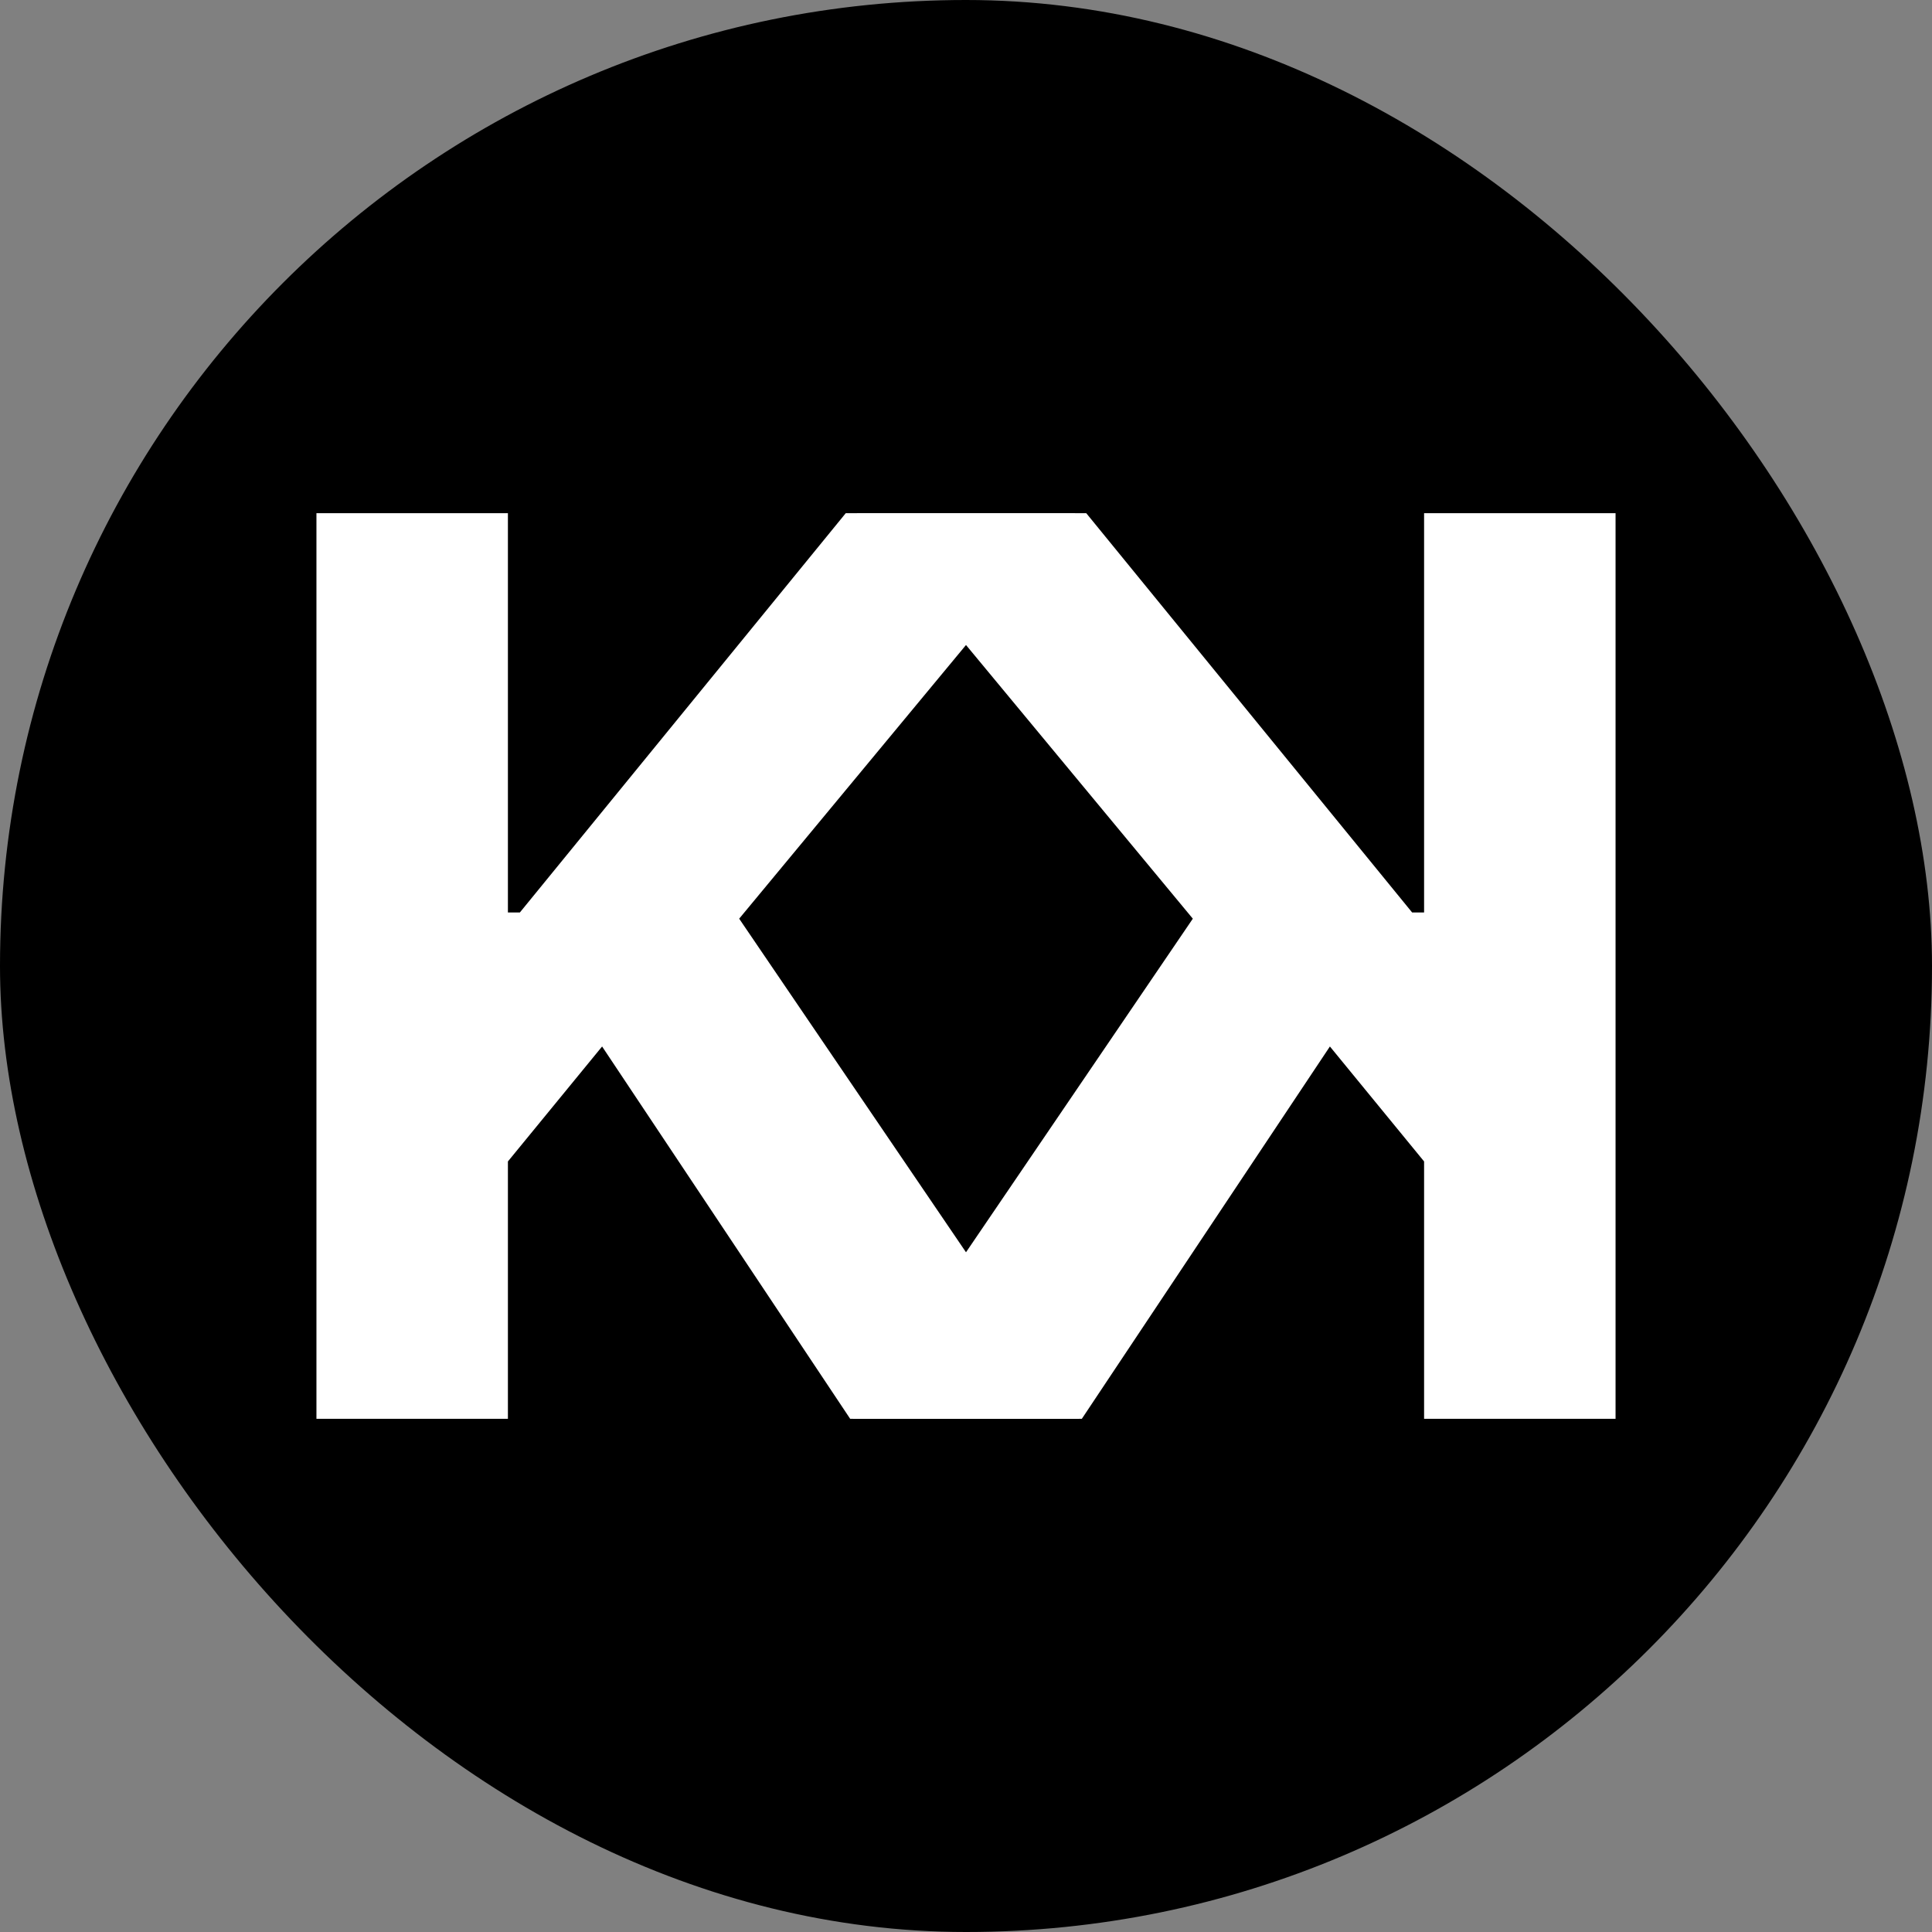 <svg width="256" height="256" viewBox="0 0 256 256" fill="none" xmlns="http://www.w3.org/2000/svg">
<rect x="0" y="0" width="256" height="256" fill="#808080" stroke="none"/>
<rect width="256" height="256" rx="128" fill="black"/>
<path d="M214.07 188V68H188.699V120.91H187.117L143.934 68H113.523L158.055 121.73L112.996 188H143.348L176.219 138.664L188.699 153.898V188H214.07Z" fill="white"/>
<path d="M41.93 188V68H67.301V120.91H68.883L112.066 68H142.477L97.945 121.73L143.004 188H112.652L79.781 138.664L67.301 153.898V188H41.93Z" fill="white"/>
</svg>
